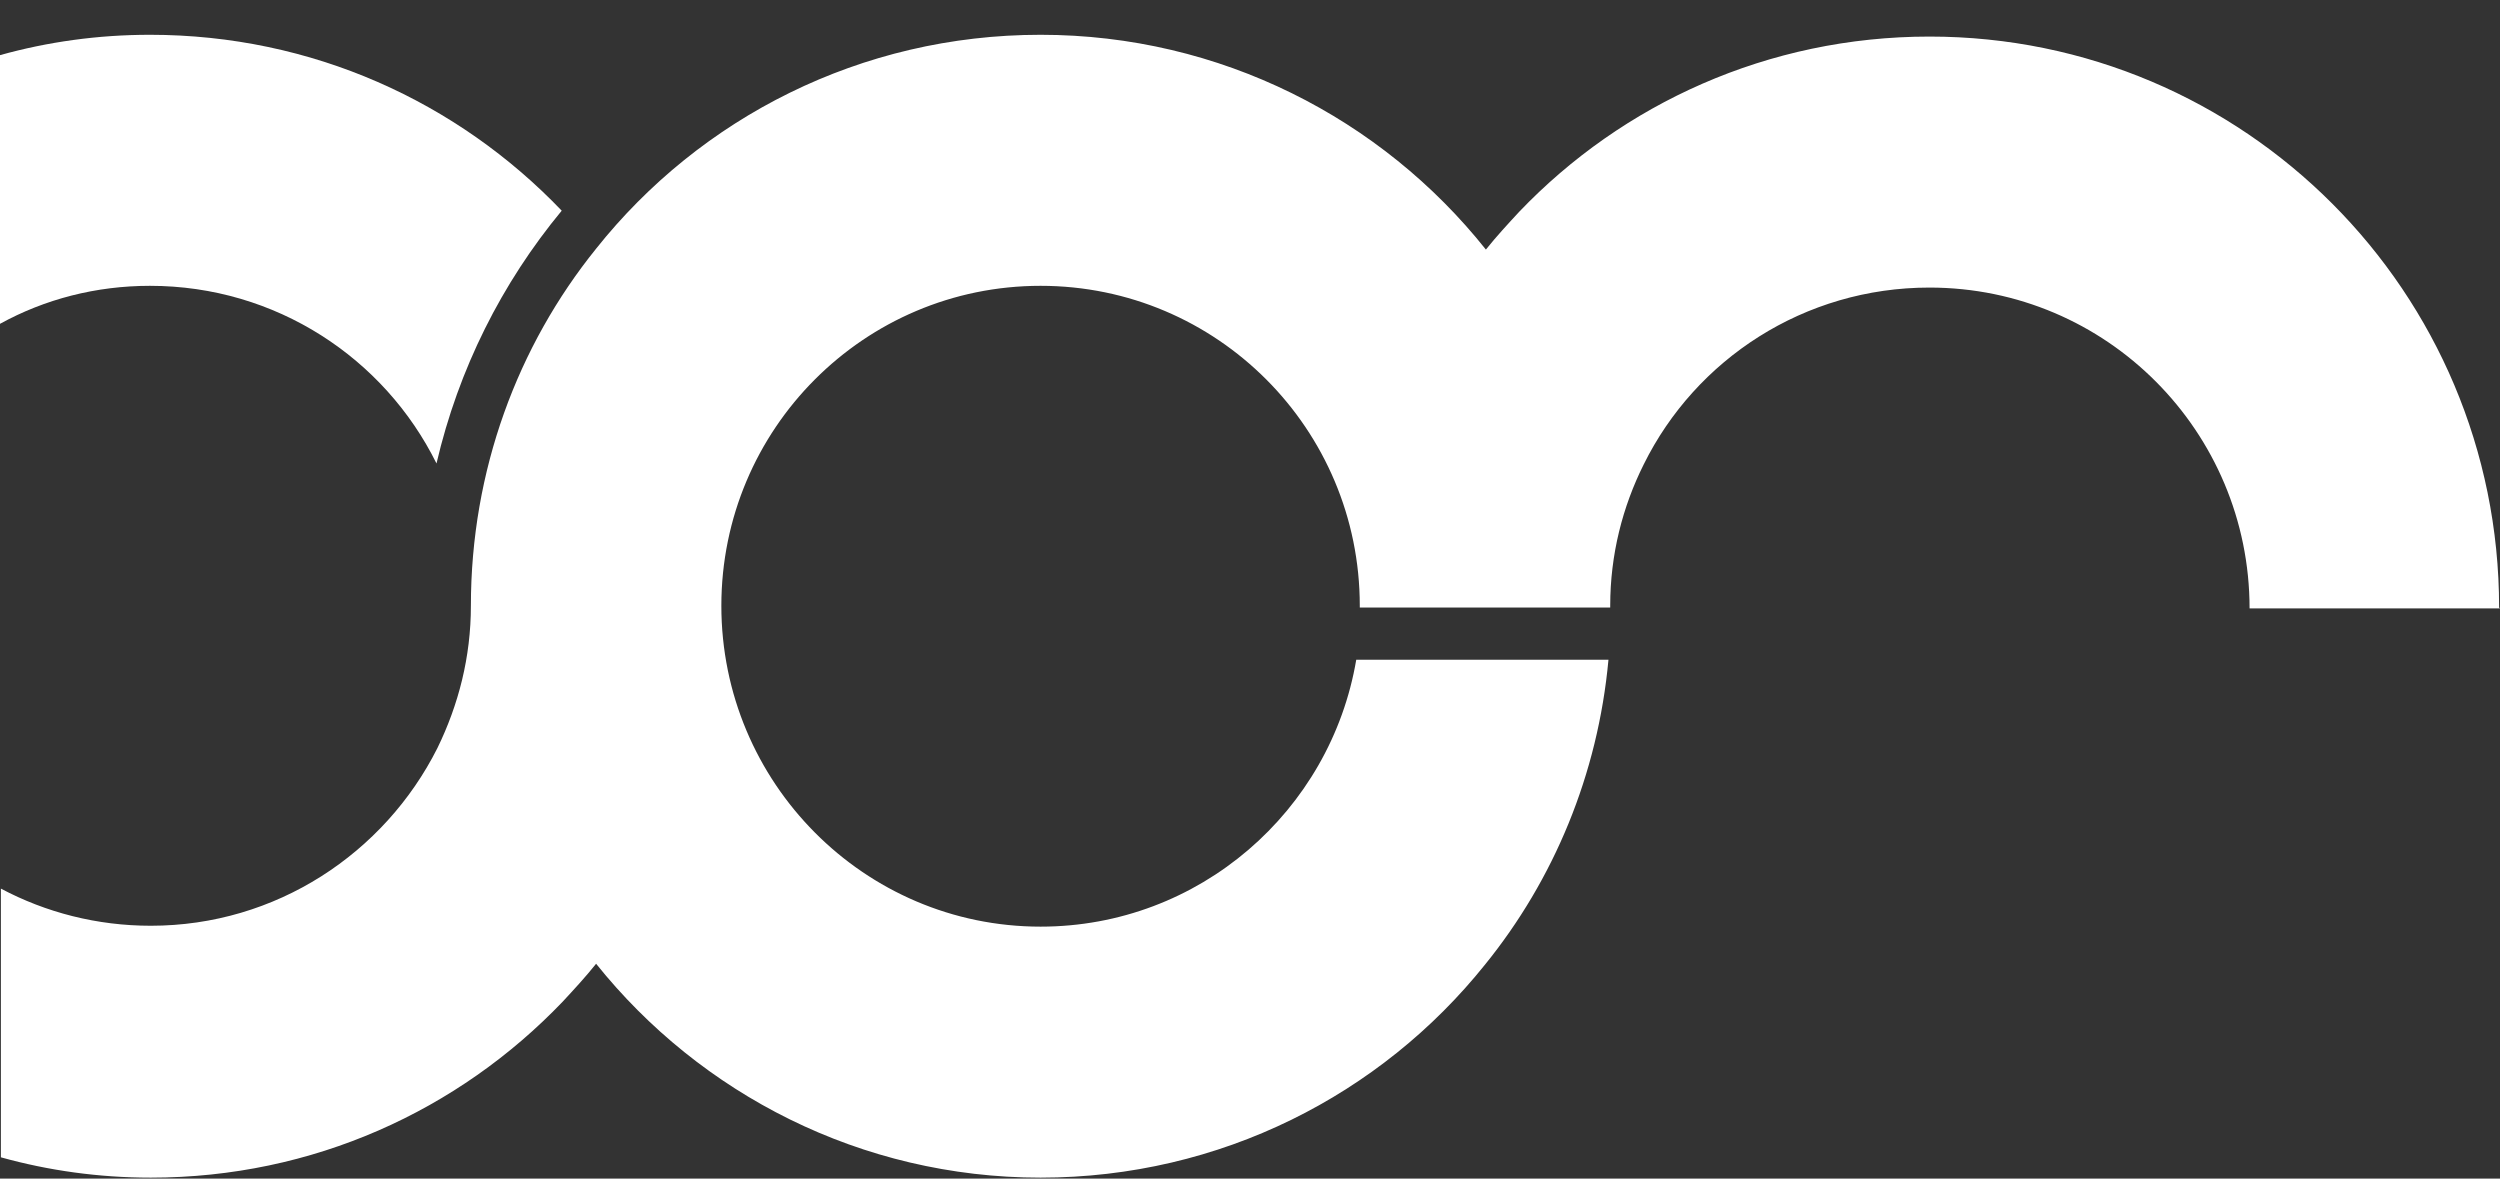 <svg width="70" height="33" viewBox="0 0 70 33" fill="none" xmlns="http://www.w3.org/2000/svg">
<rect x="0" y="0" width="70" height="33" fill="#333333" stroke="none"/>
<g clip-path="url(#clip0_192_334)">
<path d="M15.728 5.899C14.049 7.929 12.839 10.329 12.222 12.977C10.765 10.032 7.728 8.003 4.198 8.003C2.691 8.003 1.259 8.374 0 9.067V1.544C1.333 1.172 2.741 0.974 4.198 0.974C8.741 0.974 12.815 2.855 15.728 5.899Z" fill="white"/>
<path d="M70 17.036H62.988C62.988 12.086 58.988 8.052 54.025 8.052C50.519 8.052 47.481 10.057 46.025 13.002C45.432 14.19 45.086 15.527 45.086 16.962V17.011H38.074V16.962C38.074 12.012 34.074 8.003 29.136 8.003C24.198 8.003 20.198 12.012 20.198 16.962C20.198 21.912 24.198 25.946 29.136 25.946C33.58 25.946 37.259 22.704 37.975 18.472H45.037C44.741 21.689 43.506 24.634 41.58 27.01C38.667 30.648 34.173 32.974 29.136 32.974C24.099 32.974 19.605 30.623 16.691 26.985C16.395 27.356 16.074 27.703 15.753 28.049C12.839 31.093 8.765 32.974 4.222 32.974C2.765 32.974 1.358 32.776 0.025 32.405V24.881C1.284 25.55 2.716 25.921 4.222 25.921C7.728 25.921 10.765 23.892 12.247 20.947C12.839 19.734 13.185 18.397 13.185 16.962C13.185 13.175 14.494 9.686 16.691 6.963C19.605 3.301 24.099 0.974 29.136 0.974C34.173 0.974 38.691 3.325 41.605 6.988C41.901 6.617 42.222 6.271 42.543 5.924C45.432 2.905 49.506 1.024 54.025 1.024C62.84 1.024 69.975 8.176 69.975 17.011L70 17.036Z" fill="white"/>
</g>
<defs>
<clipPath id="clip0_192_334">
<rect width="70" height="32" fill="white" transform="translate(0 0.974)"/>
</clipPath>
</defs>
</svg>
